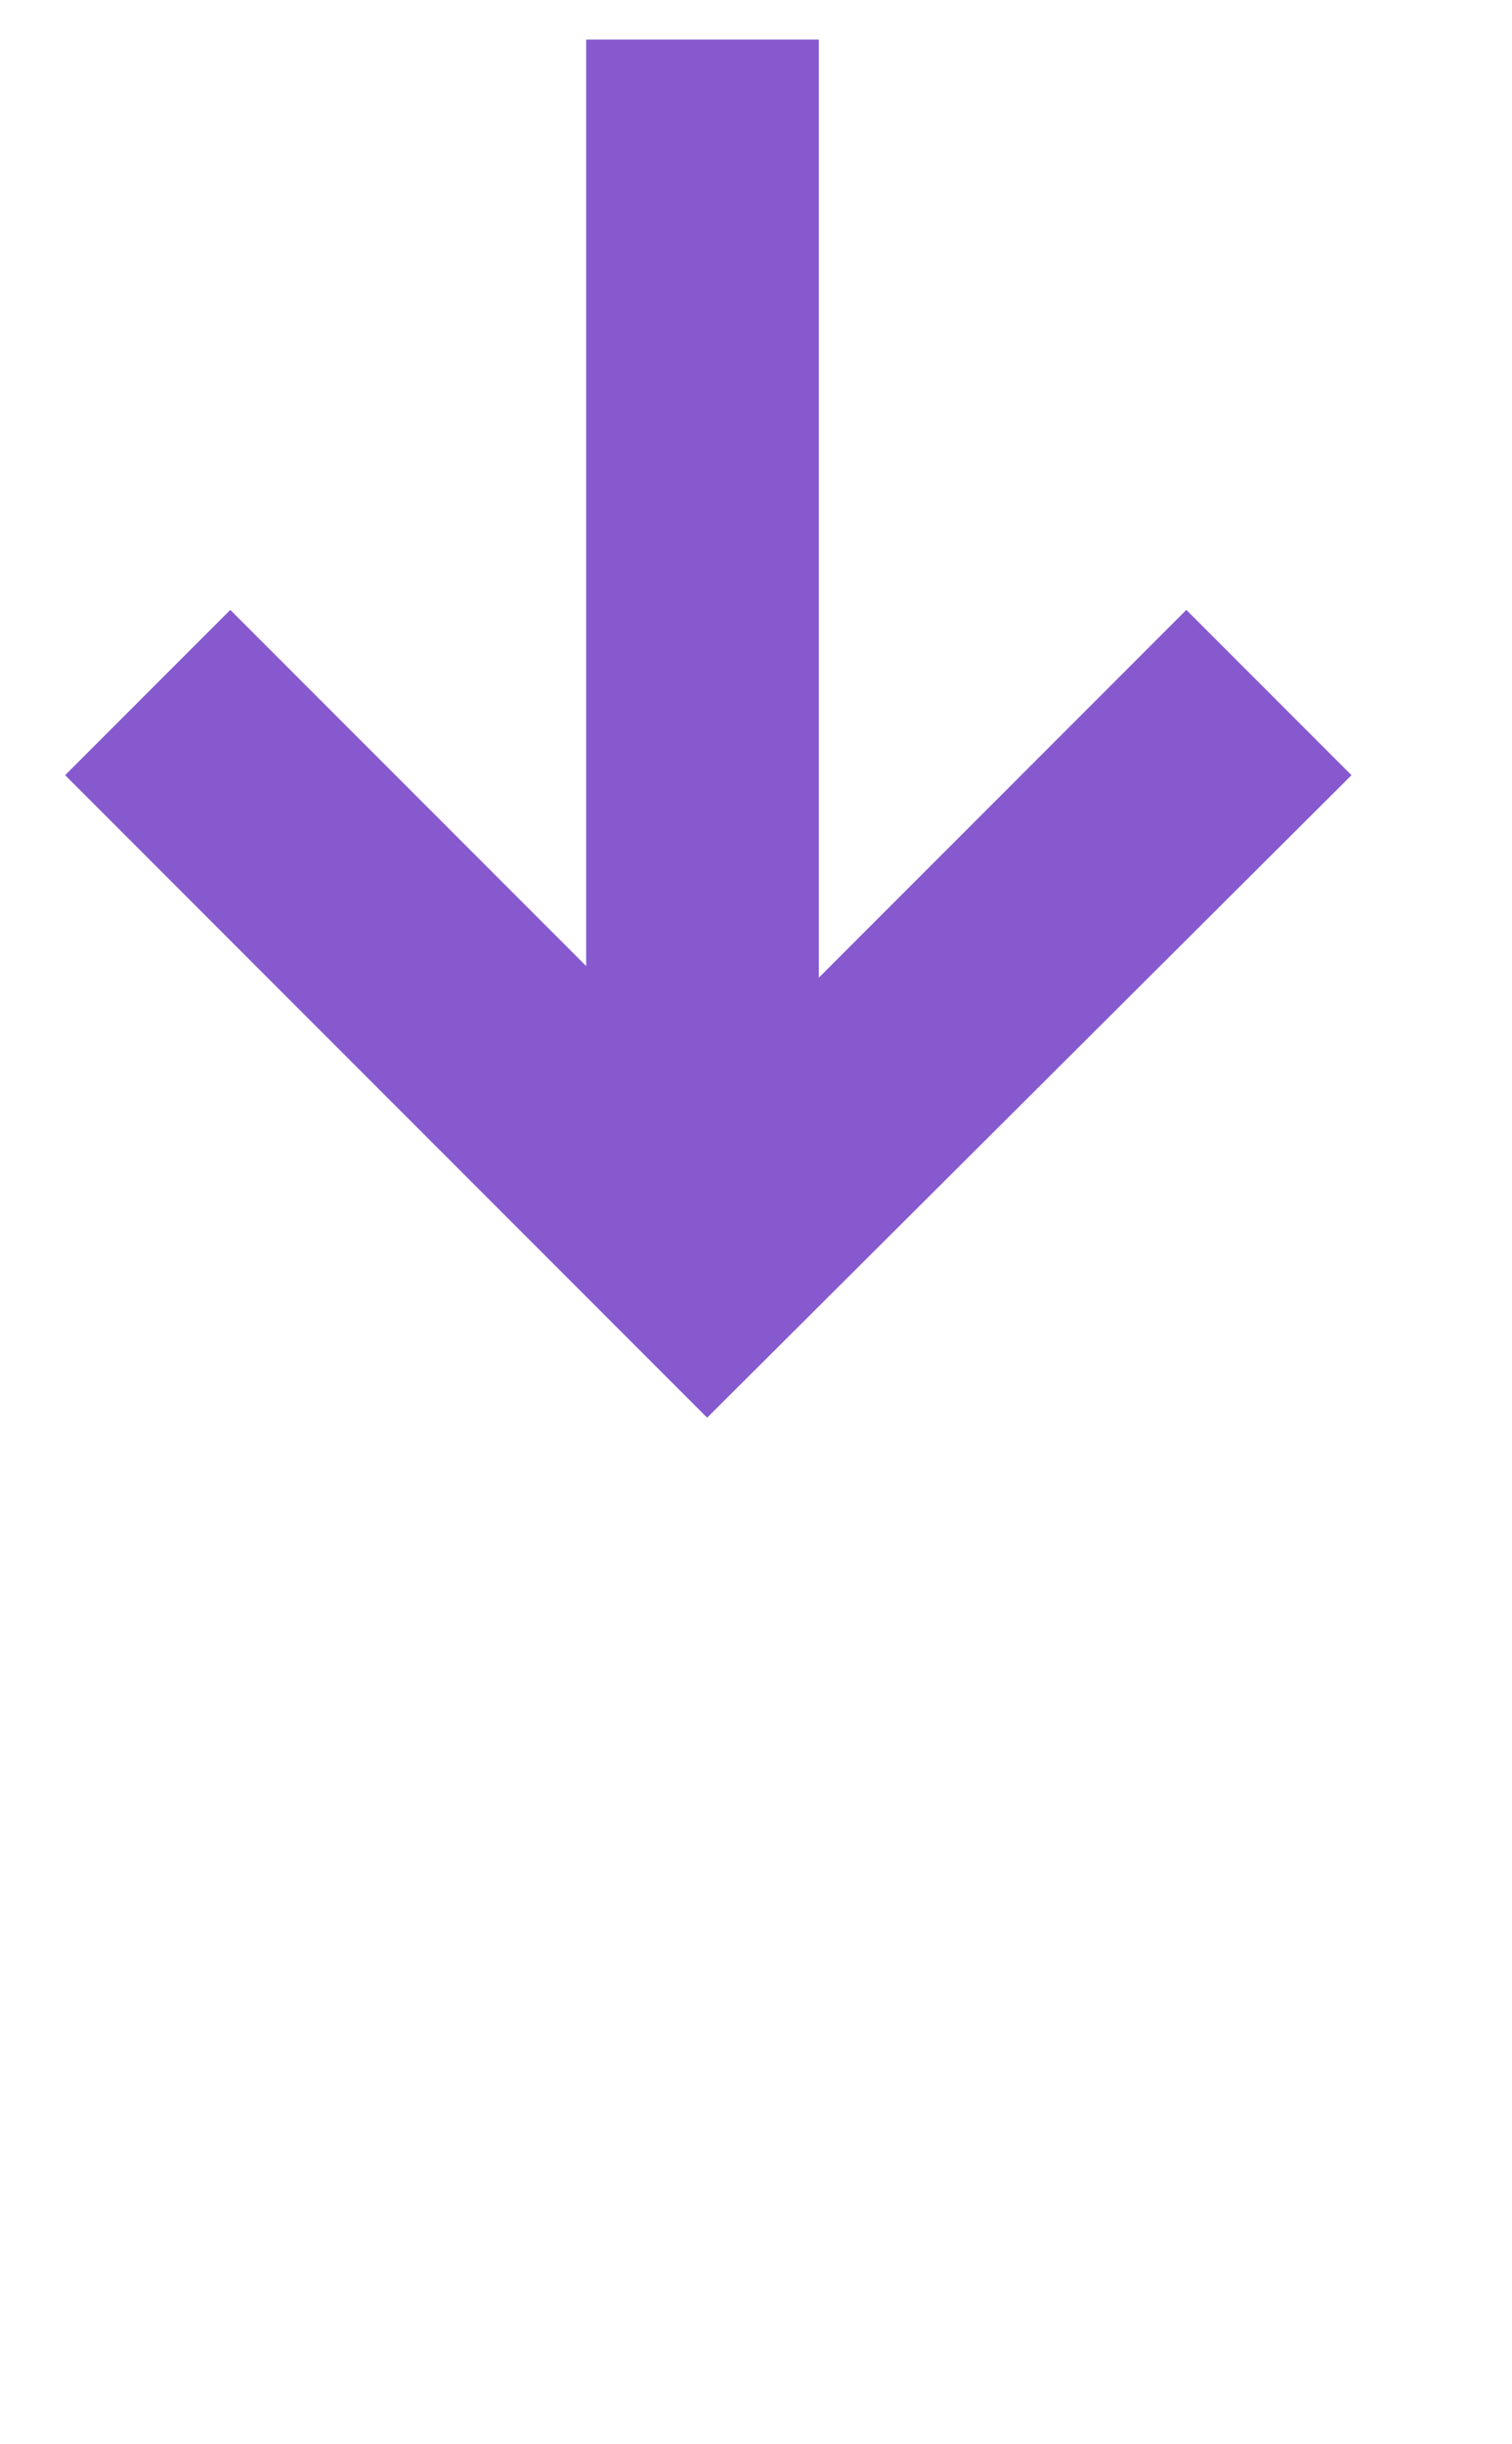 <?xml version="1.0" encoding="UTF-8"?> <svg xmlns="http://www.w3.org/2000/svg" xmlns:xlink="http://www.w3.org/1999/xlink" version="1.1" id="Layer_1" x="0px" y="0px" viewBox="0 0 65 105" style="enable-background:new 0 0 65 105;" xml:space="preserve"> <style type="text/css"> .st0{fill:#8659CF;} </style> <path class="st0" d="M30.4,60.9L2.8,33.3l7.1-7.1l15.3,15.3V1.7h10V42l15.8-15.8l7.1,7.1L30.4,60.9z"></path> </svg> 